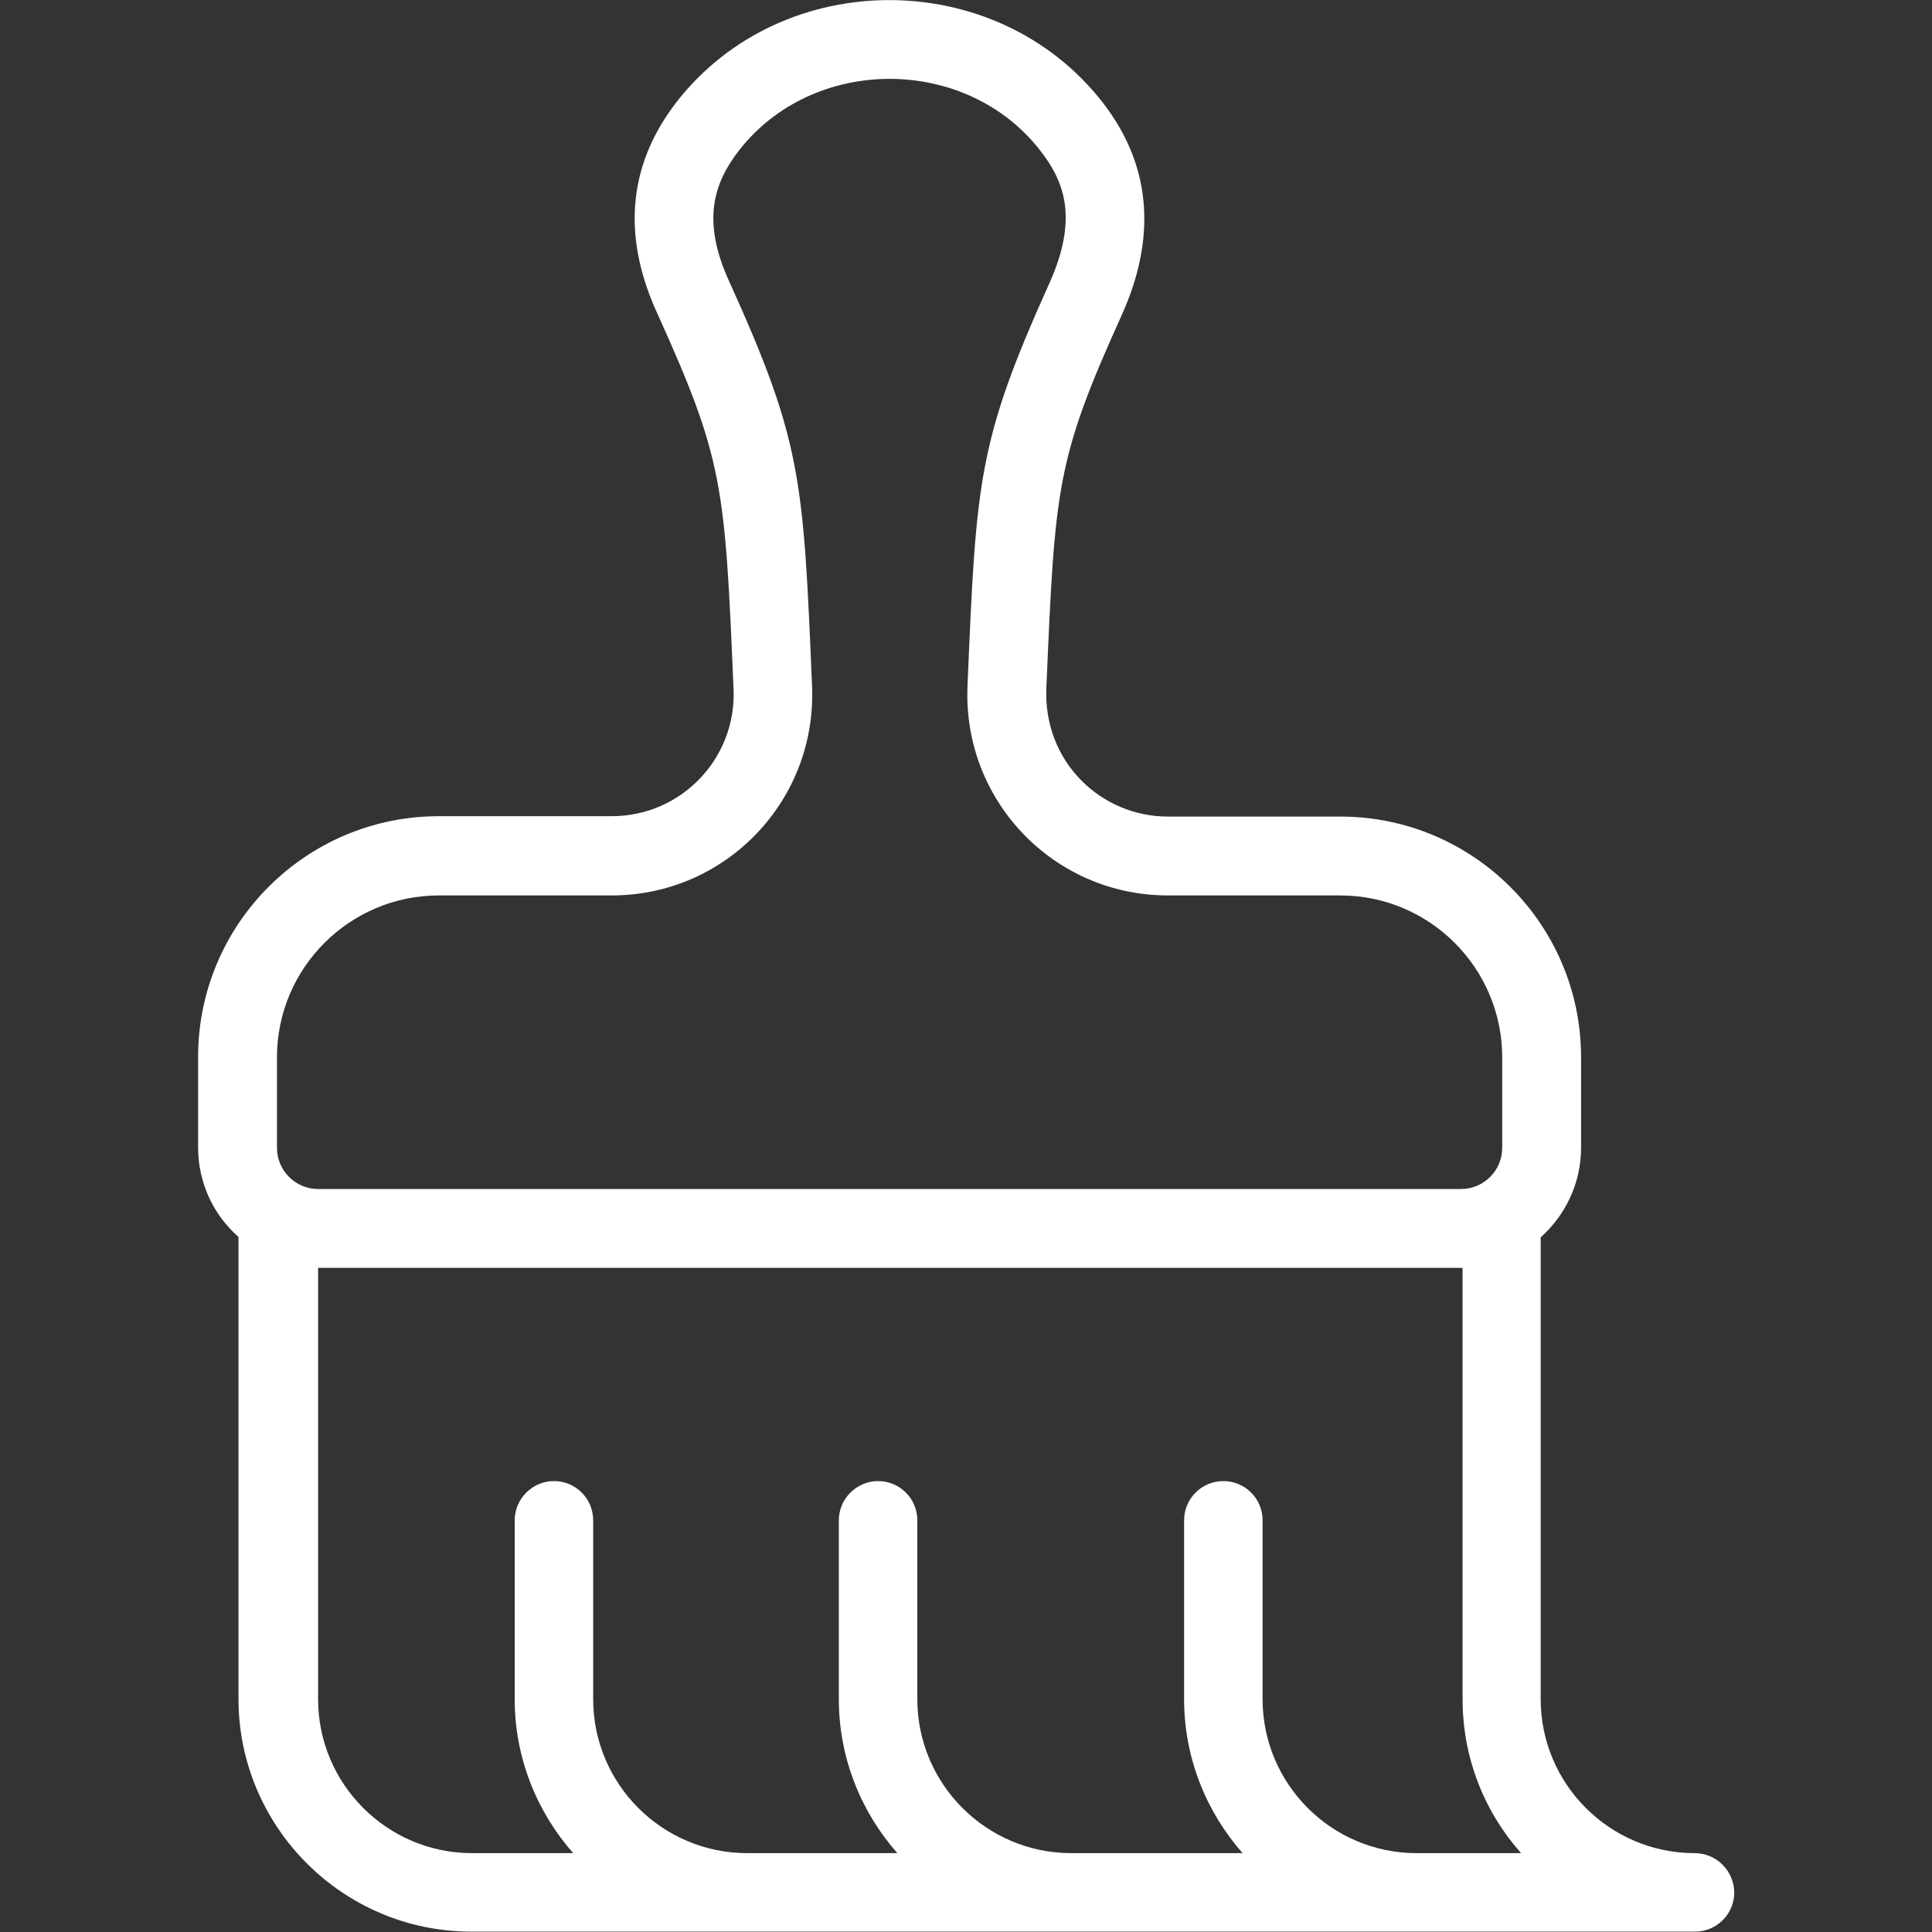 <?xml version="1.0" encoding="UTF-8"?> <svg xmlns="http://www.w3.org/2000/svg" xmlns:xlink="http://www.w3.org/1999/xlink" xmlns:svgjs="http://svgjs.com/svgjs" version="1.1" width="512" height="512" x="0" y="0" viewBox="0 0 512 512" style="enable-background:new 0 0 512 512" xml:space="preserve" class=""><rect x="0" y="0" width="512" height="512" fill="#333333" stroke="none"/><g><path d="M449.1 491.1c-22.5 0-40.8-18.3-40.8-40.8V327.9c6.5-5.8 10.7-14.3 10.7-23.7v-24c0-35.2-28.6-63.8-63.8-63.8h-45.7c-17.7 0-33.1-14.5-32.2-34.2 2.3-53.4 2.6-60.3 20.1-99 8.4-18.8 8.7-38.3-5.3-56.2-28.1-35.9-84.6-36-112.7-.1-14 18-13.9 37.4-5.1 56.4 17.5 38.7 17.8 45.6 20.1 99.3.8 18.3-13.8 33.7-32.3 33.7h-45.8c-35.2 0-63.8 28.6-63.8 63.8v24c0 9.4 4.1 17.9 10.7 23.7v122.4c0 34 27.7 61.7 61.7 61.7h324.3c5.8 0 10.4-4.7 10.4-10.4-.1-5.7-4.7-10.4-10.5-10.4zM73.4 280.2c0-23.7 19.3-42.9 42.9-42.9h45.8c30.3 0 54.4-25.2 53.1-55.5-2.3-54.8-2.7-64.7-21.9-107.1-7.5-16.3-4.1-26.3 2.6-34.9 19.7-25.2 60-25.2 79.7 0 6.2 7.9 10.3 17.6 2.7 34.8-19.1 42.4-19.6 52.2-21.9 107.2-1.3 30.3 22.8 55.5 53.1 55.5h45.7c23.7 0 42.9 19.3 42.9 42.9v24c0 6-4.9 10.9-10.9 10.9H84.3c-6 0-10.9-4.9-10.9-10.9zm302 210.9c-22.5 0-40.8-18.3-40.8-40.8v-47.4c0-5.8-4.7-10.4-10.4-10.4-5.8 0-10.4 4.7-10.4 10.4v47.4c0 15.6 5.9 29.9 15.5 40.8h-45.4c-22.5 0-40.8-18.3-40.8-40.8v-47.4c0-5.8-4.7-10.4-10.4-10.4s-10.4 4.7-10.4 10.4v47.4c0 15.6 5.9 29.9 15.5 40.8H198c-22.5 0-40.8-18.3-40.8-40.8v-47.4c0-5.8-4.7-10.4-10.4-10.4s-10.4 4.7-10.4 10.4v47.4c0 15.6 5.9 29.9 15.5 40.8h-26.8c-22.5 0-40.8-18.3-40.8-40.8V336H387.6v114.3c0 15.6 5.8 29.9 15.5 40.8z" fill="#ffffff" data-original="#000000" class=""></path></g></svg> 